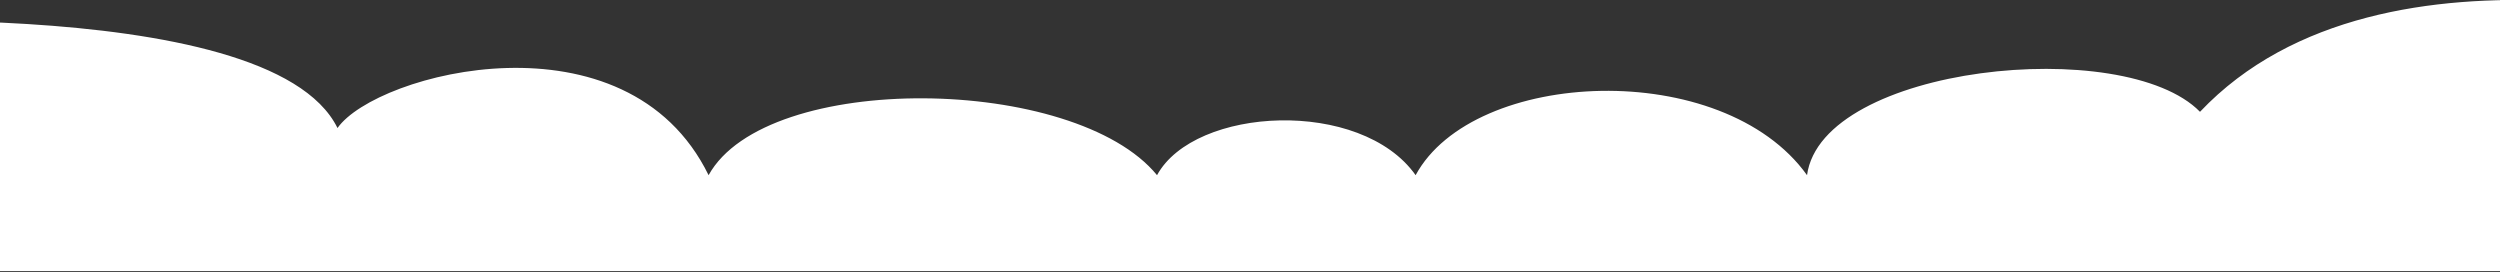 <?xml version="1.0" encoding="UTF-8"?> <svg xmlns="http://www.w3.org/2000/svg" width="1600" height="174" viewBox="0 0 1600 174" fill="none"><rect x="0" y="0" width="1600" height="174" fill="#333333" stroke="none"/> <path d="M1772 173.44H-148V15.94C-148 15.94 172 -7.56 216 81.94C241 46.44 401 4.94 453.5 112.115C490.5 45.115 688 47.94 740.5 112.115C764.5 68.115 871 62.615 906 112.115C943 43.674 1102.5 36.674 1156.5 112.115C1166 41.94 1359.5 21.94 1408 71.556C1526.5 -53.56 1772 23.44 1772 23.44V173.44Z" fill="white"></path> </svg> 